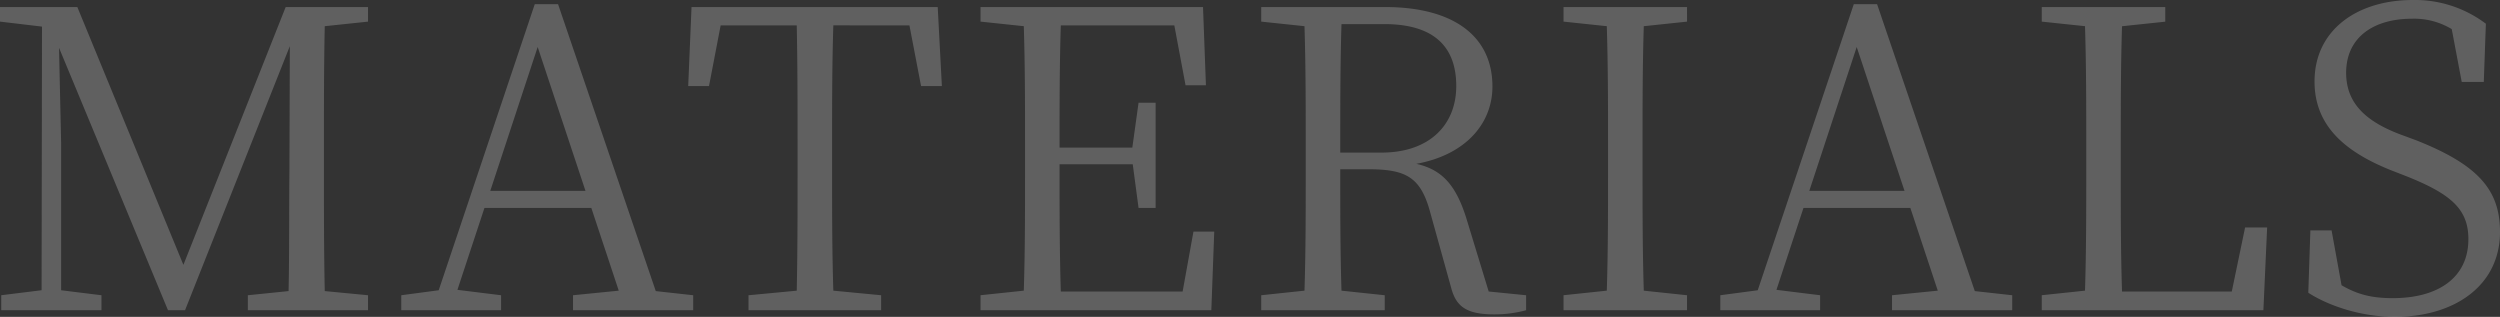 <svg xmlns="http://www.w3.org/2000/svg" width="745.488" height="94.488" viewBox="0 0 745.488 94.488">
  <rect x="0" y="0" width="745.488" height="94.488" fill="#333333" stroke="none"/>
  <path id="パス_15" data-name="パス 15" d="M-263.314-86.056V-90.4h-24.552l-30.5,76.88L-349.99-90.4h-23.064v4.34l12.524,1.488-.124,78.616-12.028,1.488V0H-342.8V-4.464l-12.028-1.488v-44.02c0-.124-.372-16.492-.62-28.272L-322.958,0h5.084l31.248-78.74-.124,37.324c-.124,11.78,0,23.808-.248,35.712l-12.152,1.24V0h35.836V-4.464l-12.9-1.24c-.248-12.028-.248-24.056-.248-36.084v-6.82c0-12.276,0-24.3.248-36.084Zm36.456,50.468,14.136-42.9,14.26,42.9ZM-177.506-5.7l-29.14-85.56h-6.944L-242.234-5.952l-11.16,1.488V0h29.76V-4.464l-13.02-1.612,8.06-24.428h31.868l8.184,24.676-13.64,1.364V0h35.836V-4.464Zm75.64-79.236,3.472,18.1h6.2l-1.24-23.56h-73.408l-.992,23.56h6.2l3.472-18.1h22.692c.248,11.9.248,24.18.248,36.332v6.82c0,12.152,0,24.18-.248,35.96l-14.384,1.364V0H-110.3V-4.464l-14.26-1.364c-.372-11.9-.372-24.056-.372-35.96v-6.82c0-12.4,0-24.552.372-36.332Zm84.692,61.5L-20.4-5.58H-56.73C-57.1-17.608-57.1-29.76-57.1-43.524h21.824l1.736,13.02h5.084V-61.876h-5.084L-35.4-48.484H-57.1c0-12.648,0-24.8.372-36.456h33.852l3.348,17.856h6.076L-14.322-90.4h-66.34v4.34l12.9,1.364c.372,11.9.372,24.056.372,36.084v6.82c0,12.152,0,24.18-.372,35.96l-12.9,1.364V0h68.82l.868-23.436ZM26.6-47c0-14.384,0-26.412.372-38.316H39.742c14.756,0,21.452,6.7,21.452,18.476,0,11.408-7.812,19.84-22.32,19.84ZM70.866-5.58l-6.7-21.948c-3.1-9.8-7.192-14.384-14.88-16.12C64.17-46.376,71.982-55.8,71.982-66.712,71.982-81.84,60.2-90.4,39.99-90.4H3.038v4.34l12.9,1.364c.372,11.9.372,24.056.372,36.084v6.82c0,12.152,0,24.18-.372,35.96L3.038-4.464V0H39.866V-4.464L26.97-5.828C26.6-17.484,26.6-29.264,26.6-42.036h8.308c11.408,0,15.748,2.356,18.6,13.144l6.2,22.32C61.194-.992,64.418,1.24,72.478,1.24A35.65,35.65,0,0,0,82.026,0V-4.464Zm59.148-80.476V-90.4H93.186v4.34l12.9,1.364c.372,11.9.372,24.056.372,36.084v6.82c0,12.152,0,24.18-.372,35.96l-12.9,1.364V0h36.828V-4.464l-12.9-1.364c-.372-11.9-.372-24.056-.372-35.96v-6.82c0-12.276,0-24.3.372-36.084ZM166.47-35.588l14.136-42.9,14.26,42.9ZM215.822-5.7l-29.14-85.56h-6.944L151.094-5.952l-11.16,1.488V0h29.76V-4.464l-13.02-1.612,8.06-24.428H196.6l8.184,24.676-13.64,1.364V0h35.836V-4.464Zm80.6-18.972-3.968,19.1H259.718c-.372-11.78-.372-23.684-.372-33.728v-8.68c0-12.648,0-24.8.372-36.7l12.9-1.364V-90.4H235.786v4.34l12.9,1.364c.372,11.78.372,23.808.372,36.084v6.944c0,11.9,0,23.932-.372,35.836l-12.9,1.364V0h66.092l1.116-24.676Zm45.88-27.9c-9.92-3.844-15.748-9.176-15.748-18.228,0-10.664,8.308-16.12,19.592-16.12a21.644,21.644,0,0,1,11.9,3.1l2.976,15.748H367.6l.62-17.36A35.1,35.1,0,0,0,346.394-92.5c-16.368,0-29.264,8.8-29.264,24.3,0,13.02,8.8,20.832,22.692,26.412l5.084,1.984c12.9,5.208,18.1,9.672,18.1,18.6,0,11.532-9.052,17.608-22.568,17.608-6.324,0-10.54-1.116-15.252-3.844l-2.976-16.368H315.89l-.62,18.6c5.952,3.844,15.624,7.192,25.792,7.192,18.1,0,31.372-9.548,31.372-25.3,0-12.524-6.448-19.964-24.8-27.28Z" transform="translate(373.054 92.504)" fill="#fafafa" opacity="0.231"/>
</svg>
